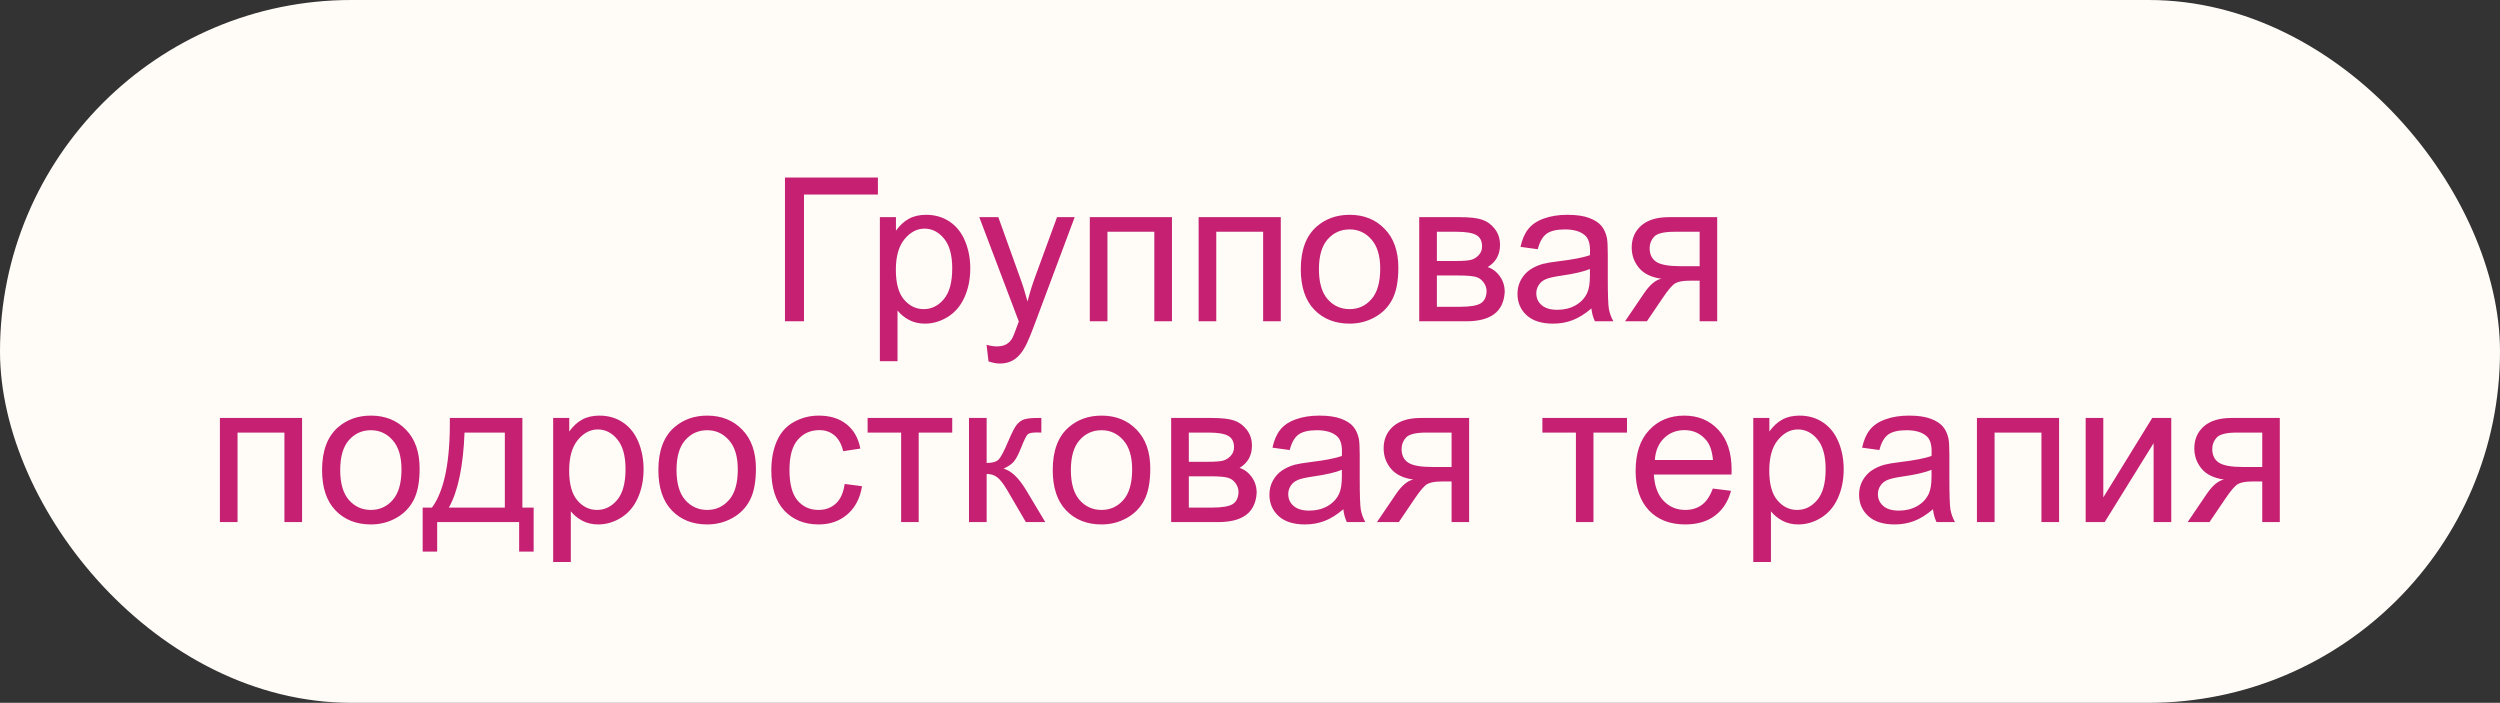 <?xml version="1.0" encoding="UTF-8"?> <svg xmlns="http://www.w3.org/2000/svg" width="249" height="70" viewBox="0 0 249 70" fill="none"><rect x="0" y="0" width="249" height="70" fill="#333333" stroke="none"/><rect width="249" height="70" rx="35" fill="#FFFCF8"></rect><path d="M78.182 17.684H87.439V19.373H80.076V32H78.182V17.684ZM87.635 35.975V21.629H89.236V22.977C89.614 22.449 90.04 22.055 90.516 21.795C90.991 21.528 91.567 21.395 92.244 21.395C93.13 21.395 93.911 21.622 94.588 22.078C95.265 22.534 95.776 23.178 96.121 24.012C96.466 24.838 96.639 25.747 96.639 26.736C96.639 27.797 96.447 28.755 96.062 29.607C95.685 30.454 95.132 31.105 94.402 31.561C93.68 32.01 92.918 32.234 92.117 32.234C91.531 32.234 91.004 32.111 90.535 31.863C90.073 31.616 89.692 31.303 89.393 30.926V35.975H87.635ZM89.227 26.873C89.227 28.208 89.497 29.194 90.037 29.832C90.578 30.47 91.232 30.789 92 30.789C92.781 30.789 93.449 30.46 94.002 29.803C94.562 29.139 94.842 28.113 94.842 26.727C94.842 25.405 94.568 24.415 94.022 23.758C93.481 23.1 92.833 22.771 92.078 22.771C91.329 22.771 90.665 23.123 90.086 23.826C89.513 24.523 89.227 25.538 89.227 26.873ZM98.455 35.994L98.26 34.344C98.644 34.448 98.979 34.5 99.266 34.5C99.656 34.5 99.969 34.435 100.203 34.305C100.438 34.175 100.63 33.992 100.779 33.758C100.89 33.582 101.069 33.146 101.316 32.449C101.349 32.352 101.401 32.208 101.473 32.02L97.537 21.629H99.432L101.59 27.635C101.87 28.396 102.12 29.197 102.342 30.037C102.544 29.23 102.785 28.442 103.064 27.674L105.281 21.629H107.039L103.094 32.176C102.671 33.315 102.342 34.1 102.107 34.529C101.795 35.109 101.437 35.532 101.033 35.799C100.63 36.072 100.148 36.209 99.588 36.209C99.249 36.209 98.872 36.137 98.455 35.994ZM108.543 21.629H116.727V32H114.969V23.084H110.301V32H108.543V21.629ZM119.383 21.629H127.566V32H125.809V23.084H121.141V32H119.383V21.629ZM129.559 26.814C129.559 24.894 130.092 23.471 131.16 22.547C132.052 21.779 133.139 21.395 134.422 21.395C135.848 21.395 137.013 21.863 137.918 22.801C138.823 23.732 139.275 25.021 139.275 26.668C139.275 28.003 139.074 29.054 138.67 29.822C138.273 30.584 137.69 31.176 136.922 31.6C136.16 32.023 135.327 32.234 134.422 32.234C132.97 32.234 131.795 31.769 130.896 30.838C130.005 29.907 129.559 28.566 129.559 26.814ZM131.365 26.814C131.365 28.143 131.655 29.139 132.234 29.803C132.814 30.46 133.543 30.789 134.422 30.789C135.294 30.789 136.02 30.457 136.6 29.793C137.179 29.129 137.469 28.116 137.469 26.756C137.469 25.473 137.176 24.503 136.59 23.846C136.01 23.182 135.288 22.85 134.422 22.85C133.543 22.85 132.814 23.178 132.234 23.836C131.655 24.494 131.365 25.486 131.365 26.814ZM141.355 21.629H145.408C146.404 21.629 147.143 21.713 147.625 21.883C148.113 22.046 148.53 22.348 148.875 22.791C149.227 23.234 149.402 23.764 149.402 24.383C149.402 24.878 149.298 25.311 149.09 25.682C148.888 26.046 148.582 26.352 148.172 26.6C148.66 26.762 149.064 27.068 149.383 27.518C149.708 27.96 149.871 28.488 149.871 29.1C149.806 30.083 149.454 30.812 148.816 31.287C148.178 31.762 147.251 32 146.033 32H141.355V21.629ZM143.113 25.994H144.988C145.737 25.994 146.251 25.955 146.531 25.877C146.811 25.799 147.062 25.643 147.283 25.408C147.505 25.167 147.615 24.881 147.615 24.549C147.615 24.002 147.42 23.621 147.029 23.406C146.645 23.191 145.984 23.084 145.047 23.084H143.113V25.994ZM143.113 30.555H145.428C146.424 30.555 147.107 30.441 147.479 30.213C147.85 29.979 148.045 29.578 148.064 29.012C148.064 28.68 147.957 28.374 147.742 28.094C147.527 27.807 147.247 27.628 146.902 27.557C146.557 27.479 146.004 27.439 145.242 27.439H143.113V30.555ZM158.504 30.721C157.853 31.274 157.225 31.665 156.619 31.893C156.02 32.12 155.376 32.234 154.686 32.234C153.546 32.234 152.671 31.958 152.059 31.404C151.447 30.844 151.141 30.131 151.141 29.266C151.141 28.758 151.255 28.296 151.482 27.879C151.717 27.456 152.02 27.117 152.391 26.863C152.768 26.609 153.191 26.417 153.66 26.287C154.005 26.196 154.526 26.108 155.223 26.023C156.642 25.854 157.687 25.652 158.357 25.418C158.364 25.177 158.367 25.024 158.367 24.959C158.367 24.243 158.201 23.738 157.869 23.445C157.42 23.048 156.753 22.85 155.867 22.85C155.04 22.85 154.428 22.996 154.031 23.289C153.641 23.576 153.351 24.087 153.162 24.822L151.443 24.588C151.6 23.852 151.857 23.26 152.215 22.811C152.573 22.355 153.09 22.006 153.768 21.766C154.445 21.518 155.229 21.395 156.121 21.395C157.007 21.395 157.726 21.499 158.279 21.707C158.833 21.915 159.24 22.179 159.5 22.498C159.76 22.811 159.943 23.208 160.047 23.689C160.105 23.989 160.135 24.529 160.135 25.311V27.654C160.135 29.288 160.171 30.324 160.242 30.76C160.32 31.189 160.47 31.603 160.691 32H158.855C158.673 31.635 158.556 31.209 158.504 30.721ZM158.357 26.795C157.719 27.055 156.762 27.277 155.486 27.459C154.764 27.563 154.253 27.68 153.953 27.811C153.654 27.941 153.423 28.133 153.26 28.387C153.097 28.634 153.016 28.911 153.016 29.217C153.016 29.686 153.191 30.076 153.543 30.389C153.901 30.701 154.422 30.857 155.105 30.857C155.783 30.857 156.385 30.711 156.912 30.418C157.439 30.119 157.827 29.712 158.074 29.197C158.263 28.8 158.357 28.214 158.357 27.439V26.795ZM171.033 21.629V32H169.285V27.957H168.27C167.651 27.957 167.189 28.038 166.883 28.201C166.583 28.357 166.144 28.869 165.564 29.734L164.031 32H161.854L163.748 29.207C164.327 28.354 164.904 27.872 165.477 27.762C164.474 27.625 163.729 27.264 163.24 26.678C162.758 26.092 162.518 25.418 162.518 24.656C162.518 23.758 162.833 23.029 163.465 22.469C164.103 21.909 165.024 21.629 166.229 21.629H171.033ZM169.285 23.084H166.785C165.737 23.084 165.06 23.247 164.754 23.572C164.454 23.898 164.305 24.279 164.305 24.715C164.305 25.333 164.526 25.789 164.969 26.082C165.418 26.369 166.209 26.512 167.342 26.512H169.285V23.084ZM21.902 41.629H30.086V52H28.328V43.084H23.66V52H21.902V41.629ZM32.078 46.815C32.078 44.894 32.612 43.471 33.68 42.547C34.572 41.779 35.659 41.395 36.941 41.395C38.367 41.395 39.533 41.863 40.438 42.801C41.342 43.732 41.795 45.021 41.795 46.668C41.795 48.003 41.593 49.054 41.19 49.822C40.792 50.584 40.21 51.176 39.441 51.6C38.68 52.023 37.846 52.234 36.941 52.234C35.49 52.234 34.315 51.769 33.416 50.838C32.524 49.907 32.078 48.566 32.078 46.815ZM33.885 46.815C33.885 48.143 34.175 49.139 34.754 49.803C35.333 50.46 36.062 50.789 36.941 50.789C37.814 50.789 38.54 50.457 39.119 49.793C39.699 49.129 39.988 48.117 39.988 46.756C39.988 45.473 39.695 44.503 39.109 43.846C38.53 43.182 37.807 42.85 36.941 42.85C36.062 42.85 35.333 43.178 34.754 43.836C34.175 44.493 33.885 45.486 33.885 46.815ZM44.803 41.629H52.029V50.555H53.152V54.94H51.707V52H43.543V54.94H42.098V50.555H43.025C44.262 48.875 44.855 45.9 44.803 41.629ZM46.268 43.084C46.137 46.45 45.617 48.94 44.705 50.555H50.281V43.084H46.268ZM55.096 55.975V41.629H56.697V42.977C57.075 42.449 57.501 42.055 57.977 41.795C58.452 41.528 59.028 41.395 59.705 41.395C60.59 41.395 61.372 41.622 62.049 42.078C62.726 42.534 63.237 43.178 63.582 44.012C63.927 44.839 64.1 45.747 64.1 46.736C64.1 47.797 63.908 48.755 63.523 49.607C63.146 50.454 62.592 51.105 61.863 51.56C61.141 52.01 60.379 52.234 59.578 52.234C58.992 52.234 58.465 52.111 57.996 51.863C57.534 51.616 57.153 51.303 56.853 50.926V55.975H55.096ZM56.688 46.873C56.688 48.208 56.958 49.194 57.498 49.832C58.038 50.47 58.693 50.789 59.461 50.789C60.242 50.789 60.91 50.46 61.463 49.803C62.023 49.139 62.303 48.113 62.303 46.727C62.303 45.405 62.029 44.415 61.482 43.758C60.942 43.1 60.294 42.772 59.539 42.772C58.79 42.772 58.126 43.123 57.547 43.826C56.974 44.523 56.688 45.538 56.688 46.873ZM65.574 46.815C65.574 44.894 66.108 43.471 67.176 42.547C68.068 41.779 69.155 41.395 70.438 41.395C71.863 41.395 73.029 41.863 73.934 42.801C74.838 43.732 75.291 45.021 75.291 46.668C75.291 48.003 75.089 49.054 74.686 49.822C74.288 50.584 73.706 51.176 72.938 51.6C72.176 52.023 71.342 52.234 70.438 52.234C68.986 52.234 67.811 51.769 66.912 50.838C66.02 49.907 65.574 48.566 65.574 46.815ZM67.381 46.815C67.381 48.143 67.671 49.139 68.25 49.803C68.829 50.46 69.559 50.789 70.438 50.789C71.31 50.789 72.036 50.457 72.615 49.793C73.195 49.129 73.484 48.117 73.484 46.756C73.484 45.473 73.191 44.503 72.606 43.846C72.026 43.182 71.303 42.85 70.438 42.85C69.559 42.85 68.829 43.178 68.25 43.836C67.671 44.493 67.381 45.486 67.381 46.815ZM84.129 48.201L85.857 48.426C85.669 49.617 85.184 50.551 84.402 51.228C83.628 51.899 82.674 52.234 81.541 52.234C80.122 52.234 78.979 51.772 78.113 50.848C77.254 49.917 76.824 48.585 76.824 46.853C76.824 45.734 77.01 44.754 77.381 43.914C77.752 43.074 78.315 42.446 79.07 42.029C79.832 41.606 80.659 41.395 81.551 41.395C82.677 41.395 83.598 41.681 84.314 42.254C85.031 42.82 85.49 43.628 85.691 44.676L83.982 44.94C83.82 44.243 83.53 43.719 83.113 43.367C82.703 43.016 82.205 42.84 81.619 42.84C80.734 42.84 80.014 43.159 79.461 43.797C78.908 44.428 78.631 45.431 78.631 46.805C78.631 48.198 78.898 49.21 79.432 49.842C79.966 50.473 80.662 50.789 81.522 50.789C82.212 50.789 82.788 50.578 83.25 50.154C83.712 49.731 84.005 49.08 84.129 48.201ZM86.414 41.629H94.842V43.084H91.502V52H89.754V43.084H86.414V41.629ZM96.512 41.629H98.269V46.111C98.829 46.111 99.22 46.004 99.441 45.789C99.669 45.574 100.001 44.949 100.438 43.914C100.783 43.094 101.062 42.553 101.277 42.293C101.492 42.033 101.74 41.857 102.02 41.766C102.299 41.675 102.749 41.629 103.367 41.629H103.719V43.084L103.23 43.074C102.768 43.074 102.472 43.143 102.342 43.279C102.205 43.422 101.997 43.849 101.717 44.559C101.45 45.236 101.206 45.704 100.984 45.965C100.763 46.225 100.421 46.463 99.959 46.678C100.714 46.88 101.456 47.583 102.186 48.787L104.109 52H102.176L100.301 48.787C99.917 48.143 99.581 47.719 99.295 47.518C99.008 47.309 98.667 47.205 98.269 47.205V52H96.512V41.629ZM104.852 46.815C104.852 44.894 105.385 43.471 106.453 42.547C107.345 41.779 108.432 41.395 109.715 41.395C111.141 41.395 112.306 41.863 113.211 42.801C114.116 43.732 114.568 45.021 114.568 46.668C114.568 48.003 114.367 49.054 113.963 49.822C113.566 50.584 112.983 51.176 112.215 51.6C111.453 52.023 110.62 52.234 109.715 52.234C108.263 52.234 107.088 51.769 106.189 50.838C105.298 49.907 104.852 48.566 104.852 46.815ZM106.658 46.815C106.658 48.143 106.948 49.139 107.527 49.803C108.107 50.46 108.836 50.789 109.715 50.789C110.587 50.789 111.313 50.457 111.893 49.793C112.472 49.129 112.762 48.117 112.762 46.756C112.762 45.473 112.469 44.503 111.883 43.846C111.303 43.182 110.581 42.85 109.715 42.85C108.836 42.85 108.107 43.178 107.527 43.836C106.948 44.493 106.658 45.486 106.658 46.815ZM116.648 41.629H120.701C121.697 41.629 122.436 41.714 122.918 41.883C123.406 42.046 123.823 42.348 124.168 42.791C124.52 43.234 124.695 43.764 124.695 44.383C124.695 44.878 124.591 45.31 124.383 45.682C124.181 46.046 123.875 46.352 123.465 46.6C123.953 46.762 124.357 47.068 124.676 47.518C125.001 47.96 125.164 48.488 125.164 49.1C125.099 50.083 124.747 50.812 124.109 51.287C123.471 51.762 122.544 52 121.326 52H116.648V41.629ZM118.406 45.994H120.281C121.03 45.994 121.544 45.955 121.824 45.877C122.104 45.799 122.355 45.643 122.576 45.408C122.798 45.167 122.908 44.881 122.908 44.549C122.908 44.002 122.713 43.621 122.322 43.406C121.938 43.191 121.277 43.084 120.34 43.084H118.406V45.994ZM118.406 50.555H120.721C121.717 50.555 122.4 50.441 122.771 50.213C123.143 49.978 123.338 49.578 123.357 49.012C123.357 48.68 123.25 48.374 123.035 48.094C122.82 47.807 122.54 47.628 122.195 47.557C121.85 47.478 121.297 47.44 120.535 47.44H118.406V50.555ZM133.797 50.721C133.146 51.274 132.518 51.665 131.912 51.893C131.313 52.12 130.669 52.234 129.979 52.234C128.839 52.234 127.964 51.958 127.352 51.404C126.74 50.844 126.434 50.132 126.434 49.266C126.434 48.758 126.548 48.296 126.775 47.879C127.01 47.456 127.312 47.117 127.684 46.863C128.061 46.609 128.484 46.417 128.953 46.287C129.298 46.196 129.819 46.108 130.516 46.023C131.935 45.854 132.98 45.652 133.65 45.418C133.657 45.177 133.66 45.024 133.66 44.959C133.66 44.243 133.494 43.738 133.162 43.445C132.713 43.048 132.046 42.85 131.16 42.85C130.333 42.85 129.721 42.996 129.324 43.289C128.934 43.575 128.644 44.087 128.455 44.822L126.736 44.588C126.893 43.852 127.15 43.26 127.508 42.81C127.866 42.355 128.383 42.007 129.061 41.766C129.738 41.518 130.522 41.395 131.414 41.395C132.299 41.395 133.019 41.499 133.572 41.707C134.126 41.915 134.533 42.179 134.793 42.498C135.053 42.81 135.236 43.208 135.34 43.69C135.398 43.989 135.428 44.529 135.428 45.31V47.654C135.428 49.288 135.464 50.324 135.535 50.76C135.613 51.19 135.763 51.603 135.984 52H134.148C133.966 51.635 133.849 51.209 133.797 50.721ZM133.65 46.795C133.012 47.055 132.055 47.277 130.779 47.459C130.057 47.563 129.546 47.68 129.246 47.81C128.947 47.941 128.715 48.133 128.553 48.387C128.39 48.634 128.309 48.911 128.309 49.217C128.309 49.685 128.484 50.076 128.836 50.389C129.194 50.701 129.715 50.857 130.398 50.857C131.076 50.857 131.678 50.711 132.205 50.418C132.732 50.118 133.12 49.712 133.367 49.197C133.556 48.8 133.65 48.214 133.65 47.44V46.795ZM146.326 41.629V52H144.578V47.957H143.562C142.944 47.957 142.482 48.038 142.176 48.201C141.876 48.357 141.437 48.868 140.857 49.734L139.324 52H137.146L139.041 49.207C139.62 48.354 140.197 47.872 140.77 47.762C139.767 47.625 139.021 47.264 138.533 46.678C138.051 46.092 137.811 45.418 137.811 44.656C137.811 43.758 138.126 43.029 138.758 42.469C139.396 41.909 140.317 41.629 141.521 41.629H146.326ZM144.578 43.084H142.078C141.03 43.084 140.353 43.247 140.047 43.572C139.747 43.898 139.598 44.279 139.598 44.715C139.598 45.333 139.819 45.789 140.262 46.082C140.711 46.368 141.502 46.512 142.635 46.512H144.578V43.084ZM153.621 41.629H162.049V43.084H158.709V52H156.961V43.084H153.621V41.629ZM170.594 48.66L172.41 48.885C172.124 49.946 171.593 50.77 170.818 51.355C170.044 51.941 169.054 52.234 167.85 52.234C166.333 52.234 165.128 51.769 164.236 50.838C163.351 49.9 162.908 48.589 162.908 46.902C162.908 45.158 163.357 43.803 164.256 42.84C165.154 41.876 166.32 41.395 167.752 41.395C169.139 41.395 170.271 41.867 171.15 42.81C172.029 43.755 172.469 45.083 172.469 46.795C172.469 46.899 172.465 47.055 172.459 47.264H164.725C164.79 48.403 165.112 49.275 165.691 49.881C166.271 50.486 166.993 50.789 167.859 50.789C168.504 50.789 169.054 50.62 169.51 50.281C169.965 49.943 170.327 49.402 170.594 48.66ZM164.822 45.818H170.613C170.535 44.946 170.314 44.292 169.949 43.855C169.389 43.178 168.663 42.84 167.771 42.84C166.964 42.84 166.284 43.11 165.73 43.65C165.184 44.191 164.881 44.913 164.822 45.818ZM174.627 55.975V41.629H176.229V42.977C176.606 42.449 177.033 42.055 177.508 41.795C177.983 41.528 178.559 41.395 179.236 41.395C180.122 41.395 180.903 41.622 181.58 42.078C182.257 42.534 182.768 43.178 183.113 44.012C183.458 44.839 183.631 45.747 183.631 46.736C183.631 47.797 183.439 48.755 183.055 49.607C182.677 50.454 182.124 51.105 181.395 51.56C180.672 52.01 179.91 52.234 179.109 52.234C178.523 52.234 177.996 52.111 177.527 51.863C177.065 51.616 176.684 51.303 176.385 50.926V55.975H174.627ZM176.219 46.873C176.219 48.208 176.489 49.194 177.029 49.832C177.57 50.47 178.224 50.789 178.992 50.789C179.773 50.789 180.441 50.46 180.994 49.803C181.554 49.139 181.834 48.113 181.834 46.727C181.834 45.405 181.561 44.415 181.014 43.758C180.473 43.1 179.826 42.772 179.07 42.772C178.322 42.772 177.658 43.123 177.078 43.826C176.505 44.523 176.219 45.538 176.219 46.873ZM192.527 50.721C191.876 51.274 191.248 51.665 190.643 51.893C190.044 52.12 189.399 52.234 188.709 52.234C187.57 52.234 186.694 51.958 186.082 51.404C185.47 50.844 185.164 50.132 185.164 49.266C185.164 48.758 185.278 48.296 185.506 47.879C185.74 47.456 186.043 47.117 186.414 46.863C186.792 46.609 187.215 46.417 187.684 46.287C188.029 46.196 188.549 46.108 189.246 46.023C190.665 45.854 191.71 45.652 192.381 45.418C192.387 45.177 192.391 45.024 192.391 44.959C192.391 44.243 192.225 43.738 191.893 43.445C191.443 43.048 190.776 42.85 189.891 42.85C189.064 42.85 188.452 42.996 188.055 43.289C187.664 43.575 187.374 44.087 187.186 44.822L185.467 44.588C185.623 43.852 185.88 43.26 186.238 42.81C186.596 42.355 187.114 42.007 187.791 41.766C188.468 41.518 189.253 41.395 190.145 41.395C191.03 41.395 191.749 41.499 192.303 41.707C192.856 41.915 193.263 42.179 193.523 42.498C193.784 42.81 193.966 43.208 194.07 43.69C194.129 43.989 194.158 44.529 194.158 45.31V47.654C194.158 49.288 194.194 50.324 194.266 50.76C194.344 51.19 194.493 51.603 194.715 52H192.879C192.697 51.635 192.579 51.209 192.527 50.721ZM192.381 46.795C191.743 47.055 190.786 47.277 189.51 47.459C188.787 47.563 188.276 47.68 187.977 47.81C187.677 47.941 187.446 48.133 187.283 48.387C187.12 48.634 187.039 48.911 187.039 49.217C187.039 49.685 187.215 50.076 187.566 50.389C187.924 50.701 188.445 50.857 189.129 50.857C189.806 50.857 190.408 50.711 190.936 50.418C191.463 50.118 191.85 49.712 192.098 49.197C192.286 48.8 192.381 48.214 192.381 47.44V46.795ZM196.902 41.629H205.086V52H203.328V43.084H198.66V52H196.902V41.629ZM207.732 41.629H209.49V49.539L214.363 41.629H216.258V52H214.5V44.139L209.627 52H207.732V41.629ZM227.068 41.629V52H225.32V47.957H224.305C223.686 47.957 223.224 48.038 222.918 48.201C222.618 48.357 222.179 48.868 221.6 49.734L220.066 52H217.889L219.783 49.207C220.363 48.354 220.939 47.872 221.512 47.762C220.509 47.625 219.764 47.264 219.275 46.678C218.794 46.092 218.553 45.418 218.553 44.656C218.553 43.758 218.868 43.029 219.5 42.469C220.138 41.909 221.059 41.629 222.264 41.629H227.068ZM225.32 43.084H222.82C221.772 43.084 221.095 43.247 220.789 43.572C220.49 43.898 220.34 44.279 220.34 44.715C220.34 45.333 220.561 45.789 221.004 46.082C221.453 46.368 222.244 46.512 223.377 46.512H225.32V43.084Z" fill="#C52072"></path></svg> 